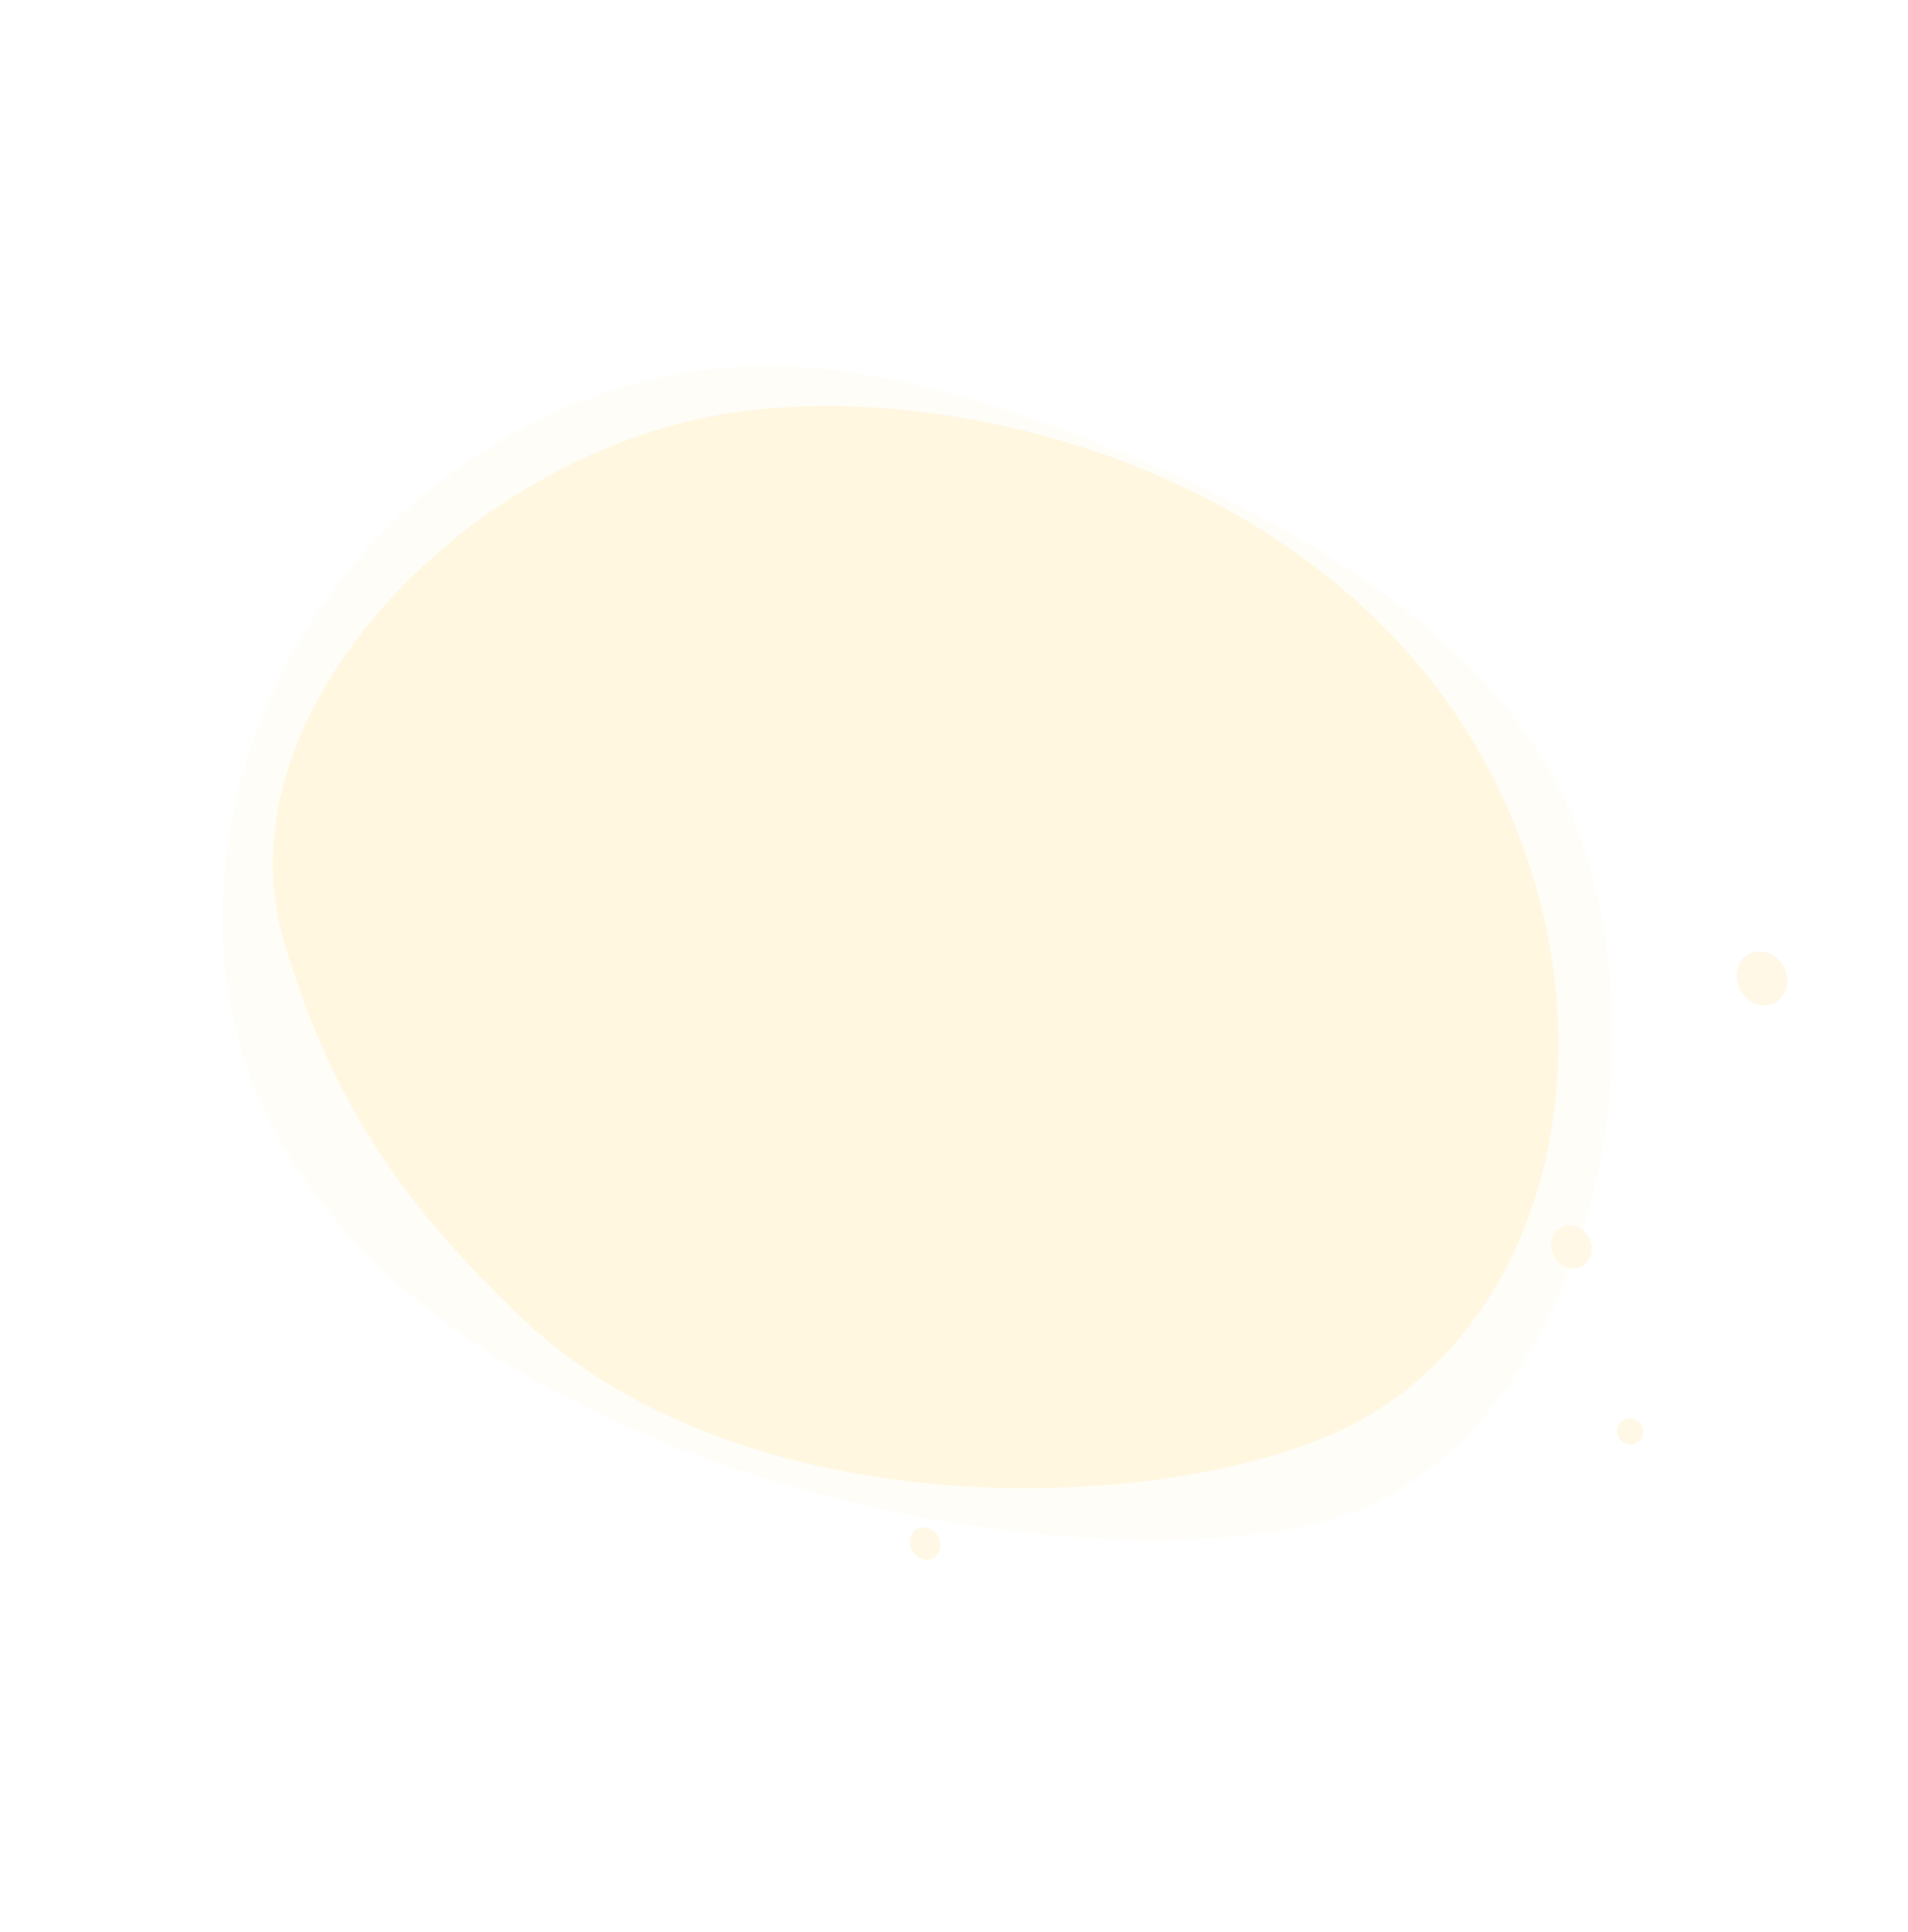 <?xml version="1.0" encoding="UTF-8"?> <svg xmlns="http://www.w3.org/2000/svg" width="2085" height="2111" viewBox="0 0 2085 2111" fill="none"><g opacity="0.6"><g opacity="0.3" filter="url(#filter0_i_4919_19964)"><path d="M1477.18 1643.58C1710.45 1554.74 1819.33 1186.4 1727.58 914.564C1657.32 706.397 1436.8 569.588 1197.77 476.13C989.001 394.505 815.409 358.709 631.655 431.213C409.952 518.691 243.734 733.244 241.376 993.081C236.115 1572.83 1185.6 1754.64 1477.18 1643.58Z" fill="#FFF4D5"></path></g><g filter="url(#filter1_i_4919_19964)"><path d="M1456.08 1560.98C1665.4 1465.61 1747.13 1199.85 1670.98 952.797C1538.85 524.101 1044.31 398.269 773.093 450.923C494.359 505.036 233.085 781.805 306.759 1026.61C358.787 1199.48 434.897 1310.18 564.166 1434.09C807.846 1667.66 1261.29 1649.73 1456.08 1560.98Z" fill="#FFF4D5"></path></g><g filter="url(#filter2_i_4919_19964)"><ellipse cx="14.313" cy="14.268" rx="14.313" ry="14.268" transform="matrix(0.994 0.1 -0.073 0.999 1766.16 1545.34)" fill="#FFF4D5"></ellipse></g><g filter="url(#filter3_i_4919_19964)"><ellipse cx="28.379" cy="28.72" rx="28.379" ry="28.72" transform="matrix(0.949 0.339 -0.227 0.969 1902.93 1028.44)" fill="#FFF4D5"></ellipse></g><g filter="url(#filter4_i_4919_19964)"><ellipse cx="17.027" cy="17.232" rx="17.027" ry="17.232" transform="matrix(0.949 0.339 -0.227 0.969 996.875 1661.05)" fill="#FFF4D5"></ellipse></g><g filter="url(#filter5_i_4919_19964)"><ellipse cx="22.703" cy="22.976" rx="22.703" ry="22.976" transform="matrix(0.949 0.339 -0.227 0.969 1698.95 1329.2)" fill="#FFF4D5"></ellipse></g></g><defs><filter id="filter0_i_4919_19964" x="241.354" y="392.041" width="1520.67" height="1286.45" filterUnits="userSpaceOnUse" color-interpolation-filters="sRGB"><feFlood flood-opacity="0" result="BackgroundImageFix"></feFlood><feBlend mode="normal" in="SourceGraphic" in2="BackgroundImageFix" result="shape"></feBlend><feColorMatrix in="SourceAlpha" type="matrix" values="0 0 0 0 0 0 0 0 0 0 0 0 0 0 0 0 0 0 127 0" result="hardAlpha"></feColorMatrix><feOffset dx="2" dy="8"></feOffset><feGaussianBlur stdDeviation="2"></feGaussianBlur><feComposite in2="hardAlpha" operator="arithmetic" k2="-1" k3="1"></feComposite><feColorMatrix type="matrix" values="0 0 0 0 0.784 0 0 0 0 0.631 0 0 0 0 0.753 0 0 0 0.8 0"></feColorMatrix><feBlend mode="multiply" in2="shape" result="effect1_innerShadow_4919_19964"></feBlend></filter><filter id="filter1_i_4919_19964" x="294.146" y="439.645" width="1408.82" height="1186.33" filterUnits="userSpaceOnUse" color-interpolation-filters="sRGB"><feFlood flood-opacity="0" result="BackgroundImageFix"></feFlood><feBlend mode="normal" in="SourceGraphic" in2="BackgroundImageFix" result="shape"></feBlend><feColorMatrix in="SourceAlpha" type="matrix" values="0 0 0 0 0 0 0 0 0 0 0 0 0 0 0 0 0 0 127 0" result="hardAlpha"></feColorMatrix><feOffset dx="4" dy="4"></feOffset><feGaussianBlur stdDeviation="2"></feGaussianBlur><feComposite in2="hardAlpha" operator="arithmetic" k2="-1" k3="1"></feComposite><feColorMatrix type="matrix" values="0 0 0 0 0.784 0 0 0 0 0.631 0 0 0 0 0.753 0 0 0 0.6 0"></feColorMatrix><feBlend mode="multiply" in2="shape" result="effect1_innerShadow_4919_19964"></feBlend></filter><filter id="filter2_i_4919_19964" x="1765.08" y="1546.7" width="30.523" height="30.66" filterUnits="userSpaceOnUse" color-interpolation-filters="sRGB"><feFlood flood-opacity="0" result="BackgroundImageFix"></feFlood><feBlend mode="normal" in="SourceGraphic" in2="BackgroundImageFix" result="shape"></feBlend><feColorMatrix in="SourceAlpha" type="matrix" values="0 0 0 0 0 0 0 0 0 0 0 0 0 0 0 0 0 0 127 0" result="hardAlpha"></feColorMatrix><feOffset dx="2" dy="3"></feOffset><feGaussianBlur stdDeviation="1"></feGaussianBlur><feComposite in2="hardAlpha" operator="arithmetic" k2="-1" k3="1"></feComposite><feColorMatrix type="matrix" values="0 0 0 0 0.667 0 0 0 0 0.553 0 0 0 0 0.78 0 0 0 1 0"></feColorMatrix><feBlend mode="normal" in2="shape" result="effect1_innerShadow_4919_19964"></feBlend></filter><filter id="filter3_i_4919_19964" x="1895.62" y="1036.43" width="57.425" height="60.908" filterUnits="userSpaceOnUse" color-interpolation-filters="sRGB"><feFlood flood-opacity="0" result="BackgroundImageFix"></feFlood><feBlend mode="normal" in="SourceGraphic" in2="BackgroundImageFix" result="shape"></feBlend><feColorMatrix in="SourceAlpha" type="matrix" values="0 0 0 0 0 0 0 0 0 0 0 0 0 0 0 0 0 0 127 0" result="hardAlpha"></feColorMatrix><feOffset dx="2" dy="3"></feOffset><feGaussianBlur stdDeviation="1"></feGaussianBlur><feComposite in2="hardAlpha" operator="arithmetic" k2="-1" k3="1"></feComposite><feColorMatrix type="matrix" values="0 0 0 0 0.667 0 0 0 0 0.553 0 0 0 0 0.78 0 0 0 1 0"></feColorMatrix><feBlend mode="normal" in2="shape" result="effect1_innerShadow_4919_19964"></feBlend></filter><filter id="filter4_i_4919_19964" x="992.49" y="1665.84" width="35.255" height="37.346" filterUnits="userSpaceOnUse" color-interpolation-filters="sRGB"><feFlood flood-opacity="0" result="BackgroundImageFix"></feFlood><feBlend mode="normal" in="SourceGraphic" in2="BackgroundImageFix" result="shape"></feBlend><feColorMatrix in="SourceAlpha" type="matrix" values="0 0 0 0 0 0 0 0 0 0 0 0 0 0 0 0 0 0 127 0" result="hardAlpha"></feColorMatrix><feOffset dx="2" dy="3"></feOffset><feGaussianBlur stdDeviation="1"></feGaussianBlur><feComposite in2="hardAlpha" operator="arithmetic" k2="-1" k3="1"></feComposite><feColorMatrix type="matrix" values="0 0 0 0 0.667 0 0 0 0 0.553 0 0 0 0 0.78 0 0 0 1 0"></feColorMatrix><feBlend mode="normal" in2="shape" result="effect1_innerShadow_4919_19964"></feBlend></filter><filter id="filter5_i_4919_19964" x="1693.1" y="1335.59" width="46.341" height="49.127" filterUnits="userSpaceOnUse" color-interpolation-filters="sRGB"><feFlood flood-opacity="0" result="BackgroundImageFix"></feFlood><feBlend mode="normal" in="SourceGraphic" in2="BackgroundImageFix" result="shape"></feBlend><feColorMatrix in="SourceAlpha" type="matrix" values="0 0 0 0 0 0 0 0 0 0 0 0 0 0 0 0 0 0 127 0" result="hardAlpha"></feColorMatrix><feOffset dx="2" dy="3"></feOffset><feGaussianBlur stdDeviation="1"></feGaussianBlur><feComposite in2="hardAlpha" operator="arithmetic" k2="-1" k3="1"></feComposite><feColorMatrix type="matrix" values="0 0 0 0 0.667 0 0 0 0 0.553 0 0 0 0 0.78 0 0 0 1 0"></feColorMatrix><feBlend mode="normal" in2="shape" result="effect1_innerShadow_4919_19964"></feBlend></filter></defs></svg> 